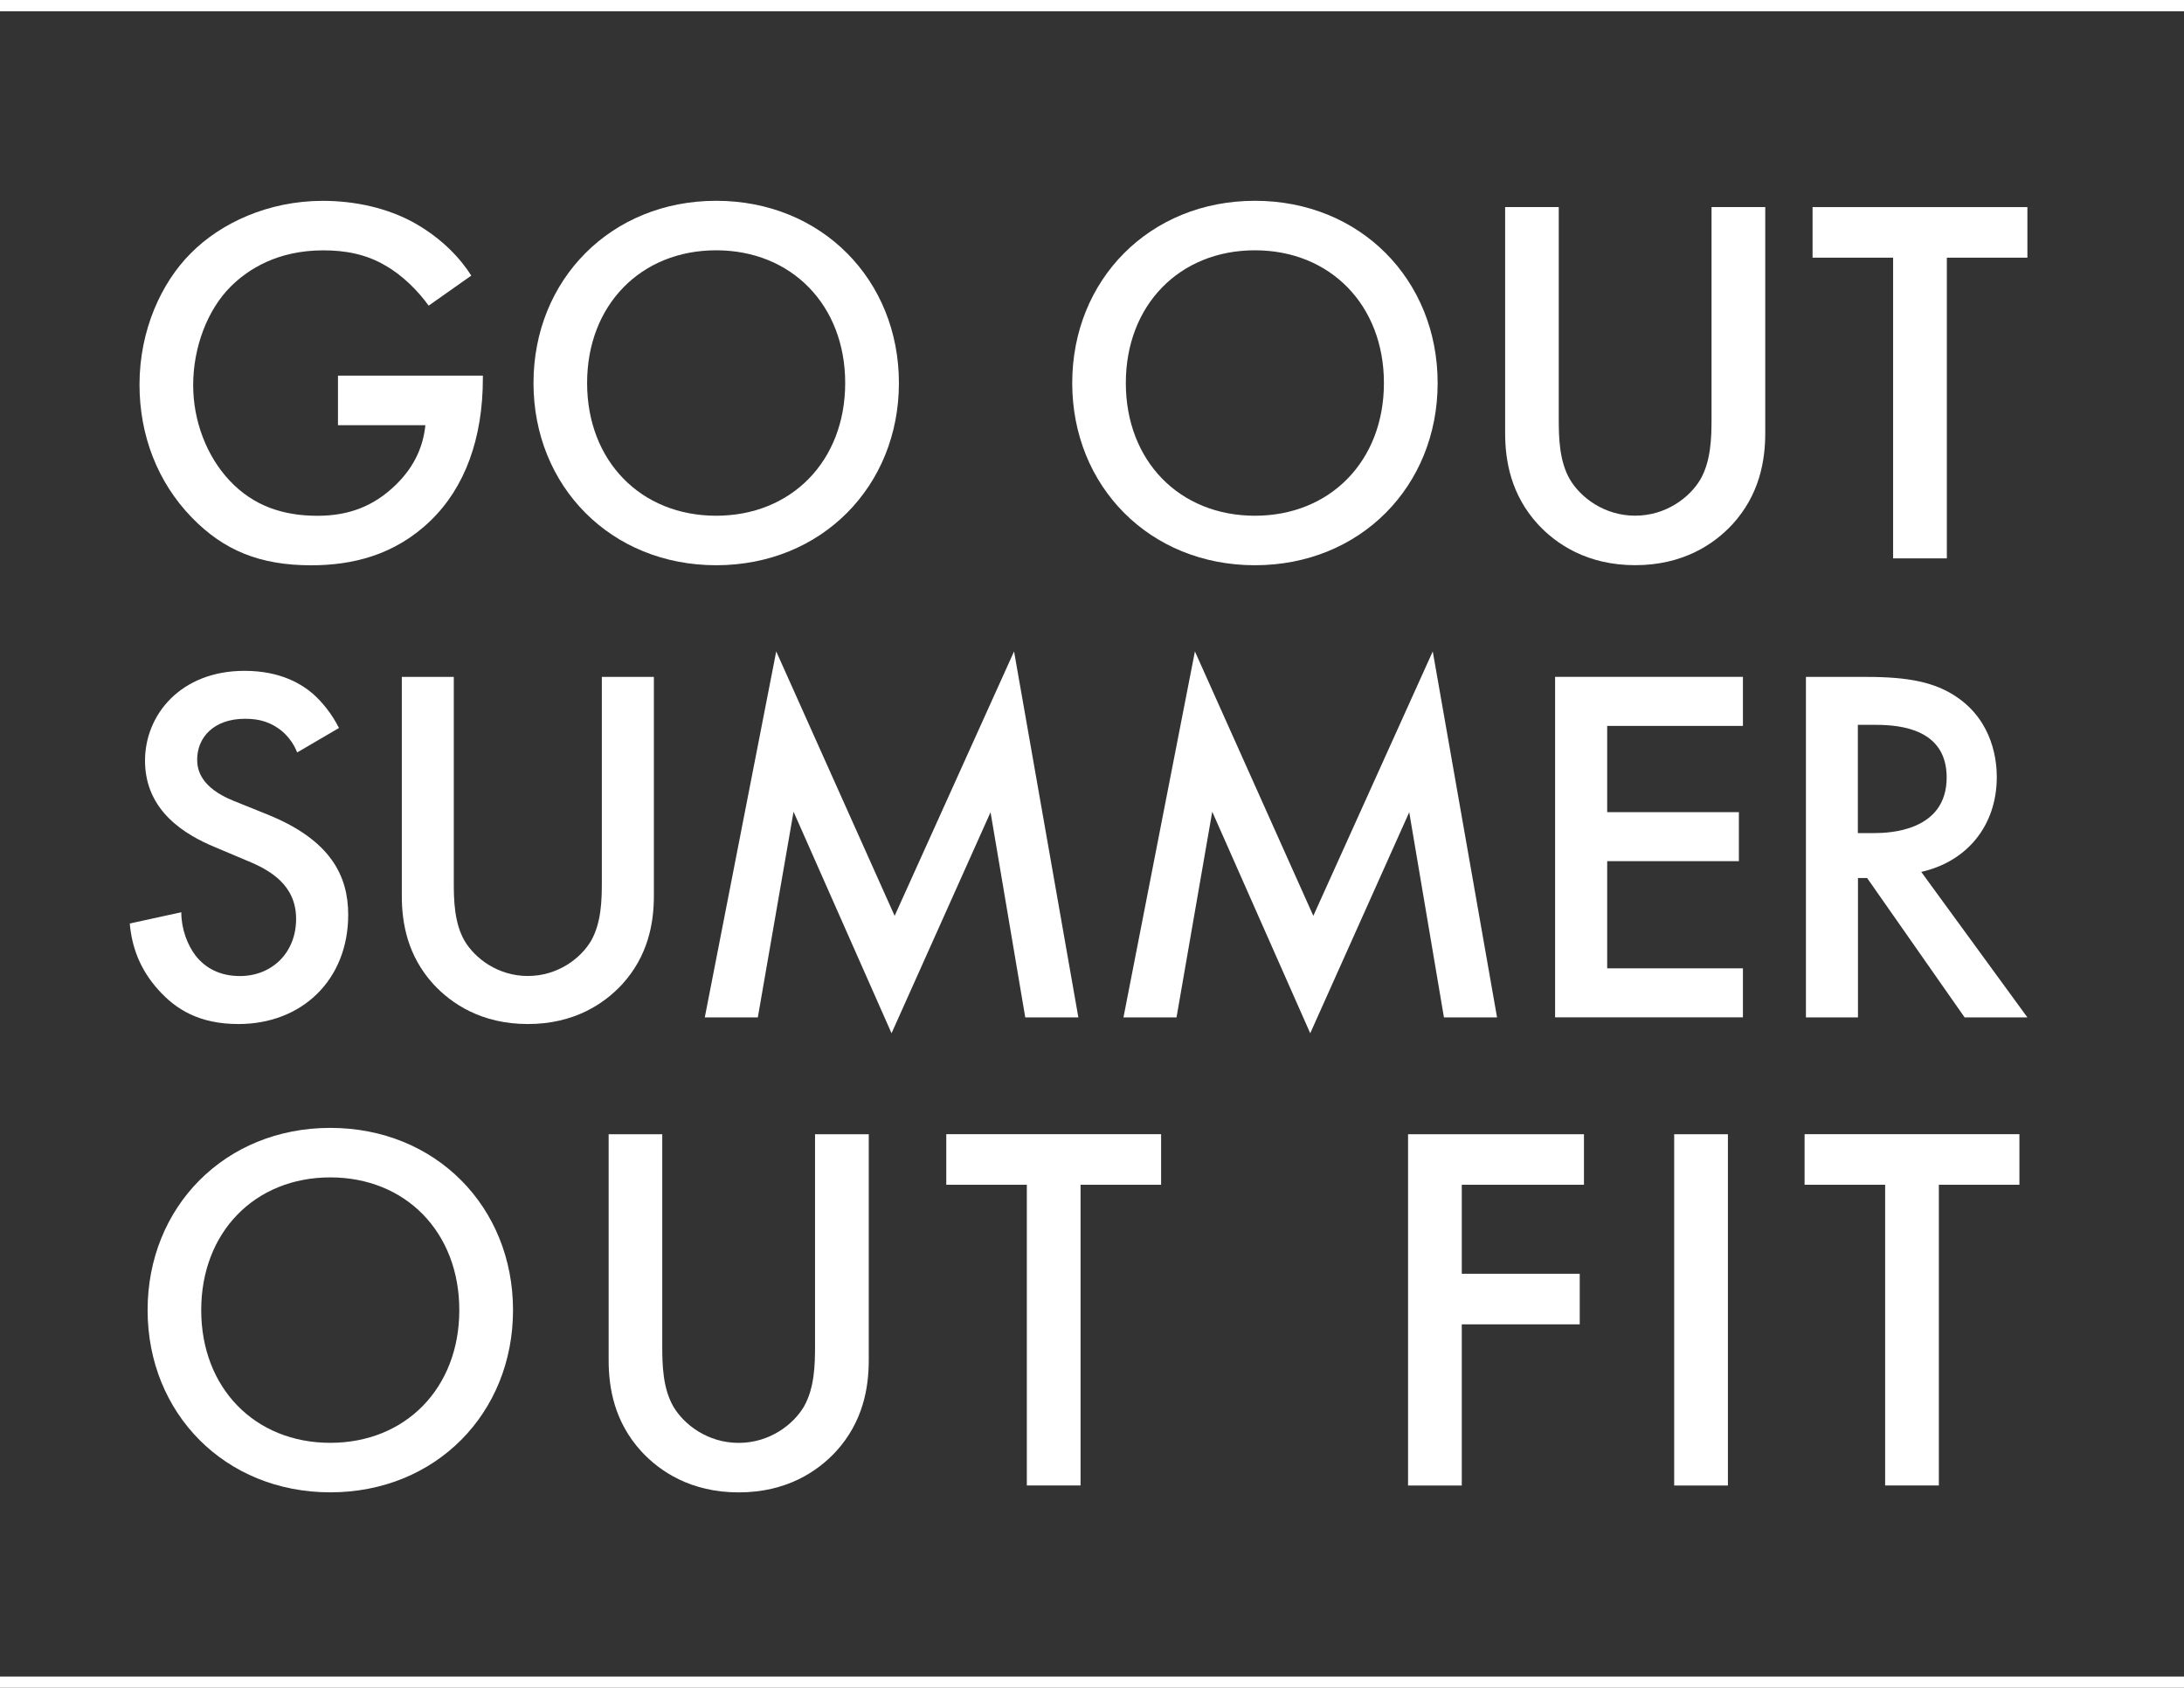 <?xml version="1.0" encoding="UTF-8"?><svg id="_レイヤー_2" xmlns="http://www.w3.org/2000/svg" viewBox="0 0 388.25 300"><rect x="0" y="0" width="388.25" height="300" fill="#333333" stroke="none"/><defs><style>.cls-1{fill:#fff;stroke-width:0px;}.cls-2{fill:none;stroke:#fff;stroke-miterlimit:10;stroke-width:2px;}</style></defs><g id="_レイヤー_2-2"><path class="cls-1" d="M60.1,66.77h25.74v.47c0,10.67-3.18,19.38-9.27,25.28-6.46,6.27-14.14,7.96-21.25,7.96-9.08,0-15.54-2.62-21.25-8.52-6.08-6.27-9.27-14.6-9.27-23.59,0-9.74,3.93-18.16,9.08-23.31,5.34-5.43,13.85-9.36,23.5-9.36,5.62,0,11.42,1.22,16.29,3.93,5.15,2.9,8.33,6.55,10.11,9.36l-7.58,5.34c-1.87-2.62-4.68-5.43-7.68-7.12-3.46-2.06-7.21-2.71-11.05-2.71-8.14,0-13.39,3.37-16.48,6.46-4.12,4.12-6.65,10.77-6.65,17.51,0,6.27,2.34,12.54,6.46,16.94,4.31,4.59,9.64,6.27,15.63,6.27,5.43,0,9.92-1.59,13.95-5.52,3.46-3.37,4.87-7.02,5.24-10.58h-15.54v-8.8Z"/><path class="cls-1" d="M159.8,68.08c0,18.35-13.76,32.39-32.48,32.39s-32.48-14.04-32.48-32.39,13.76-32.39,32.48-32.39,32.48,14.04,32.48,32.39ZM150.25,68.08c0-13.85-9.55-23.59-22.94-23.59s-22.94,9.74-22.94,23.59,9.55,23.59,22.94,23.59,22.94-9.74,22.94-23.59Z"/><path class="cls-1" d="M255.57,68.08c0,18.35-13.76,32.39-32.48,32.39s-32.48-14.04-32.48-32.39,13.76-32.39,32.48-32.39,32.48,14.04,32.48,32.39ZM246.02,68.08c0-13.85-9.55-23.59-22.94-23.59s-22.94,9.74-22.94,23.59,9.55,23.59,22.94,23.59,22.94-9.74,22.94-23.59Z"/><path class="cls-1" d="M277.1,36.81v37.63c0,3.37.09,7.49,1.97,10.76,1.87,3.18,6.08,6.46,11.61,6.46s9.74-3.28,11.61-6.46c1.87-3.28,1.97-7.4,1.97-10.76v-37.63h9.55v40.16c0,4.96-1.03,10.95-5.8,16.19-3.28,3.56-8.8,7.3-17.32,7.3s-14.04-3.74-17.32-7.3c-4.77-5.24-5.8-11.23-5.8-16.19v-40.16h9.55Z"/><path class="cls-1" d="M346.09,45.8v53.45h-9.55v-53.45h-14.32v-8.99h38.19v8.99h-14.32Z"/><path class="cls-1" d="M91.2,232.87c0,18.35-13.76,32.39-32.48,32.39s-32.48-14.04-32.48-32.39,13.76-32.39,32.48-32.39,32.48,14.04,32.48,32.39ZM81.65,232.87c0-13.86-9.55-23.59-22.94-23.59s-22.94,9.74-22.94,23.59,9.55,23.59,22.94,23.59,22.94-9.74,22.94-23.59Z"/><path class="cls-1" d="M117.73,201.61v37.63c0,3.37.09,7.49,1.97,10.77,1.87,3.18,6.08,6.46,11.61,6.46s9.74-3.28,11.61-6.46c1.87-3.28,1.97-7.4,1.97-10.77v-37.63h9.55v40.16c0,4.96-1.03,10.95-5.8,16.2-3.28,3.56-8.8,7.3-17.32,7.3s-14.04-3.74-17.32-7.3c-4.77-5.24-5.8-11.23-5.8-16.2v-40.16h9.55Z"/><path class="cls-1" d="M192.09,210.59v53.45h-9.55v-53.45h-14.32v-8.99h38.19v8.99h-14.32Z"/><path class="cls-1" d="M281.58,210.59h-21.72v15.82h20.97v8.99h-20.97v28.65h-9.55v-62.44h31.27v8.99Z"/><path class="cls-1" d="M307.17,201.61v62.44h-9.55v-62.44h9.55Z"/><path class="cls-1" d="M344.67,210.59v53.45h-9.55v-53.45h-14.32v-8.99h38.19v8.99h-14.32Z"/><path class="cls-1" d="M52.83,133.75c-.54-1.36-1.36-2.63-2.72-3.81-1.91-1.54-3.9-2.18-6.53-2.18-5.62,0-8.53,3.36-8.53,7.26,0,1.81.63,4.99,6.53,7.35l6.08,2.45c11.16,4.54,14.24,10.89,14.24,17.78,0,11.52-8.17,19.42-19.51,19.42-6.99,0-11.16-2.63-14.24-6.08-3.27-3.63-4.72-7.62-5.08-11.79l9.16-2c0,2.99,1.09,5.81,2.54,7.71,1.72,2.18,4.26,3.63,7.89,3.63,5.62,0,9.98-4.08,9.98-10.16s-4.72-8.71-8.71-10.34l-5.81-2.45c-4.99-2.09-12.34-6.26-12.34-15.33,0-8.17,6.35-15.97,17.69-15.97,6.53,0,10.25,2.45,12.16,4.08,1.63,1.45,3.36,3.54,4.63,6.08l-7.44,4.35Z"/><path class="cls-1" d="M80.67,120.32v36.47c0,3.27.09,7.26,1.91,10.43,1.81,3.08,5.9,6.26,11.25,6.26s9.44-3.17,11.25-6.26c1.81-3.18,1.91-7.17,1.91-10.43v-36.47h9.25v38.92c0,4.81-1,10.62-5.62,15.7-3.18,3.45-8.53,7.08-16.78,7.08s-13.61-3.63-16.79-7.08c-4.63-5.08-5.62-10.89-5.62-15.7v-38.92h9.25Z"/><path class="cls-1" d="M125.29,180.84l12.7-65.05,21.05,47,21.23-47,11.43,65.05h-9.44l-6.17-36.47-17.6,39.29-17.42-39.38-6.35,36.56h-9.44Z"/><path class="cls-1" d="M199.72,180.84l12.7-65.05,21.05,47,21.23-47,11.43,65.05h-9.44l-6.17-36.47-17.6,39.29-17.42-39.38-6.35,36.56h-9.44Z"/><path class="cls-1" d="M309.84,129.03h-24.13v15.33h23.41v8.71h-23.41v19.05h24.13v8.71h-33.39v-60.52h33.39v8.71Z"/><path class="cls-1" d="M331.83,120.32c7.35,0,12.07.91,15.97,3.54,6.62,4.45,7.17,11.61,7.17,14.24,0,8.71-5.35,15.06-13.43,16.88l18.87,25.86h-11.16l-17.33-24.77h-1.63v24.77h-9.25v-60.52h10.8ZM330.28,148.08h2.9c2.54,0,12.88-.27,12.88-9.89,0-8.53-8.08-9.35-12.61-9.35h-3.18v19.24Z"/><line class="cls-2" x1="388.25" y1="1" y2="1"/><line class="cls-2" x1="388.25" y1="299" y2="299"/></g></svg>